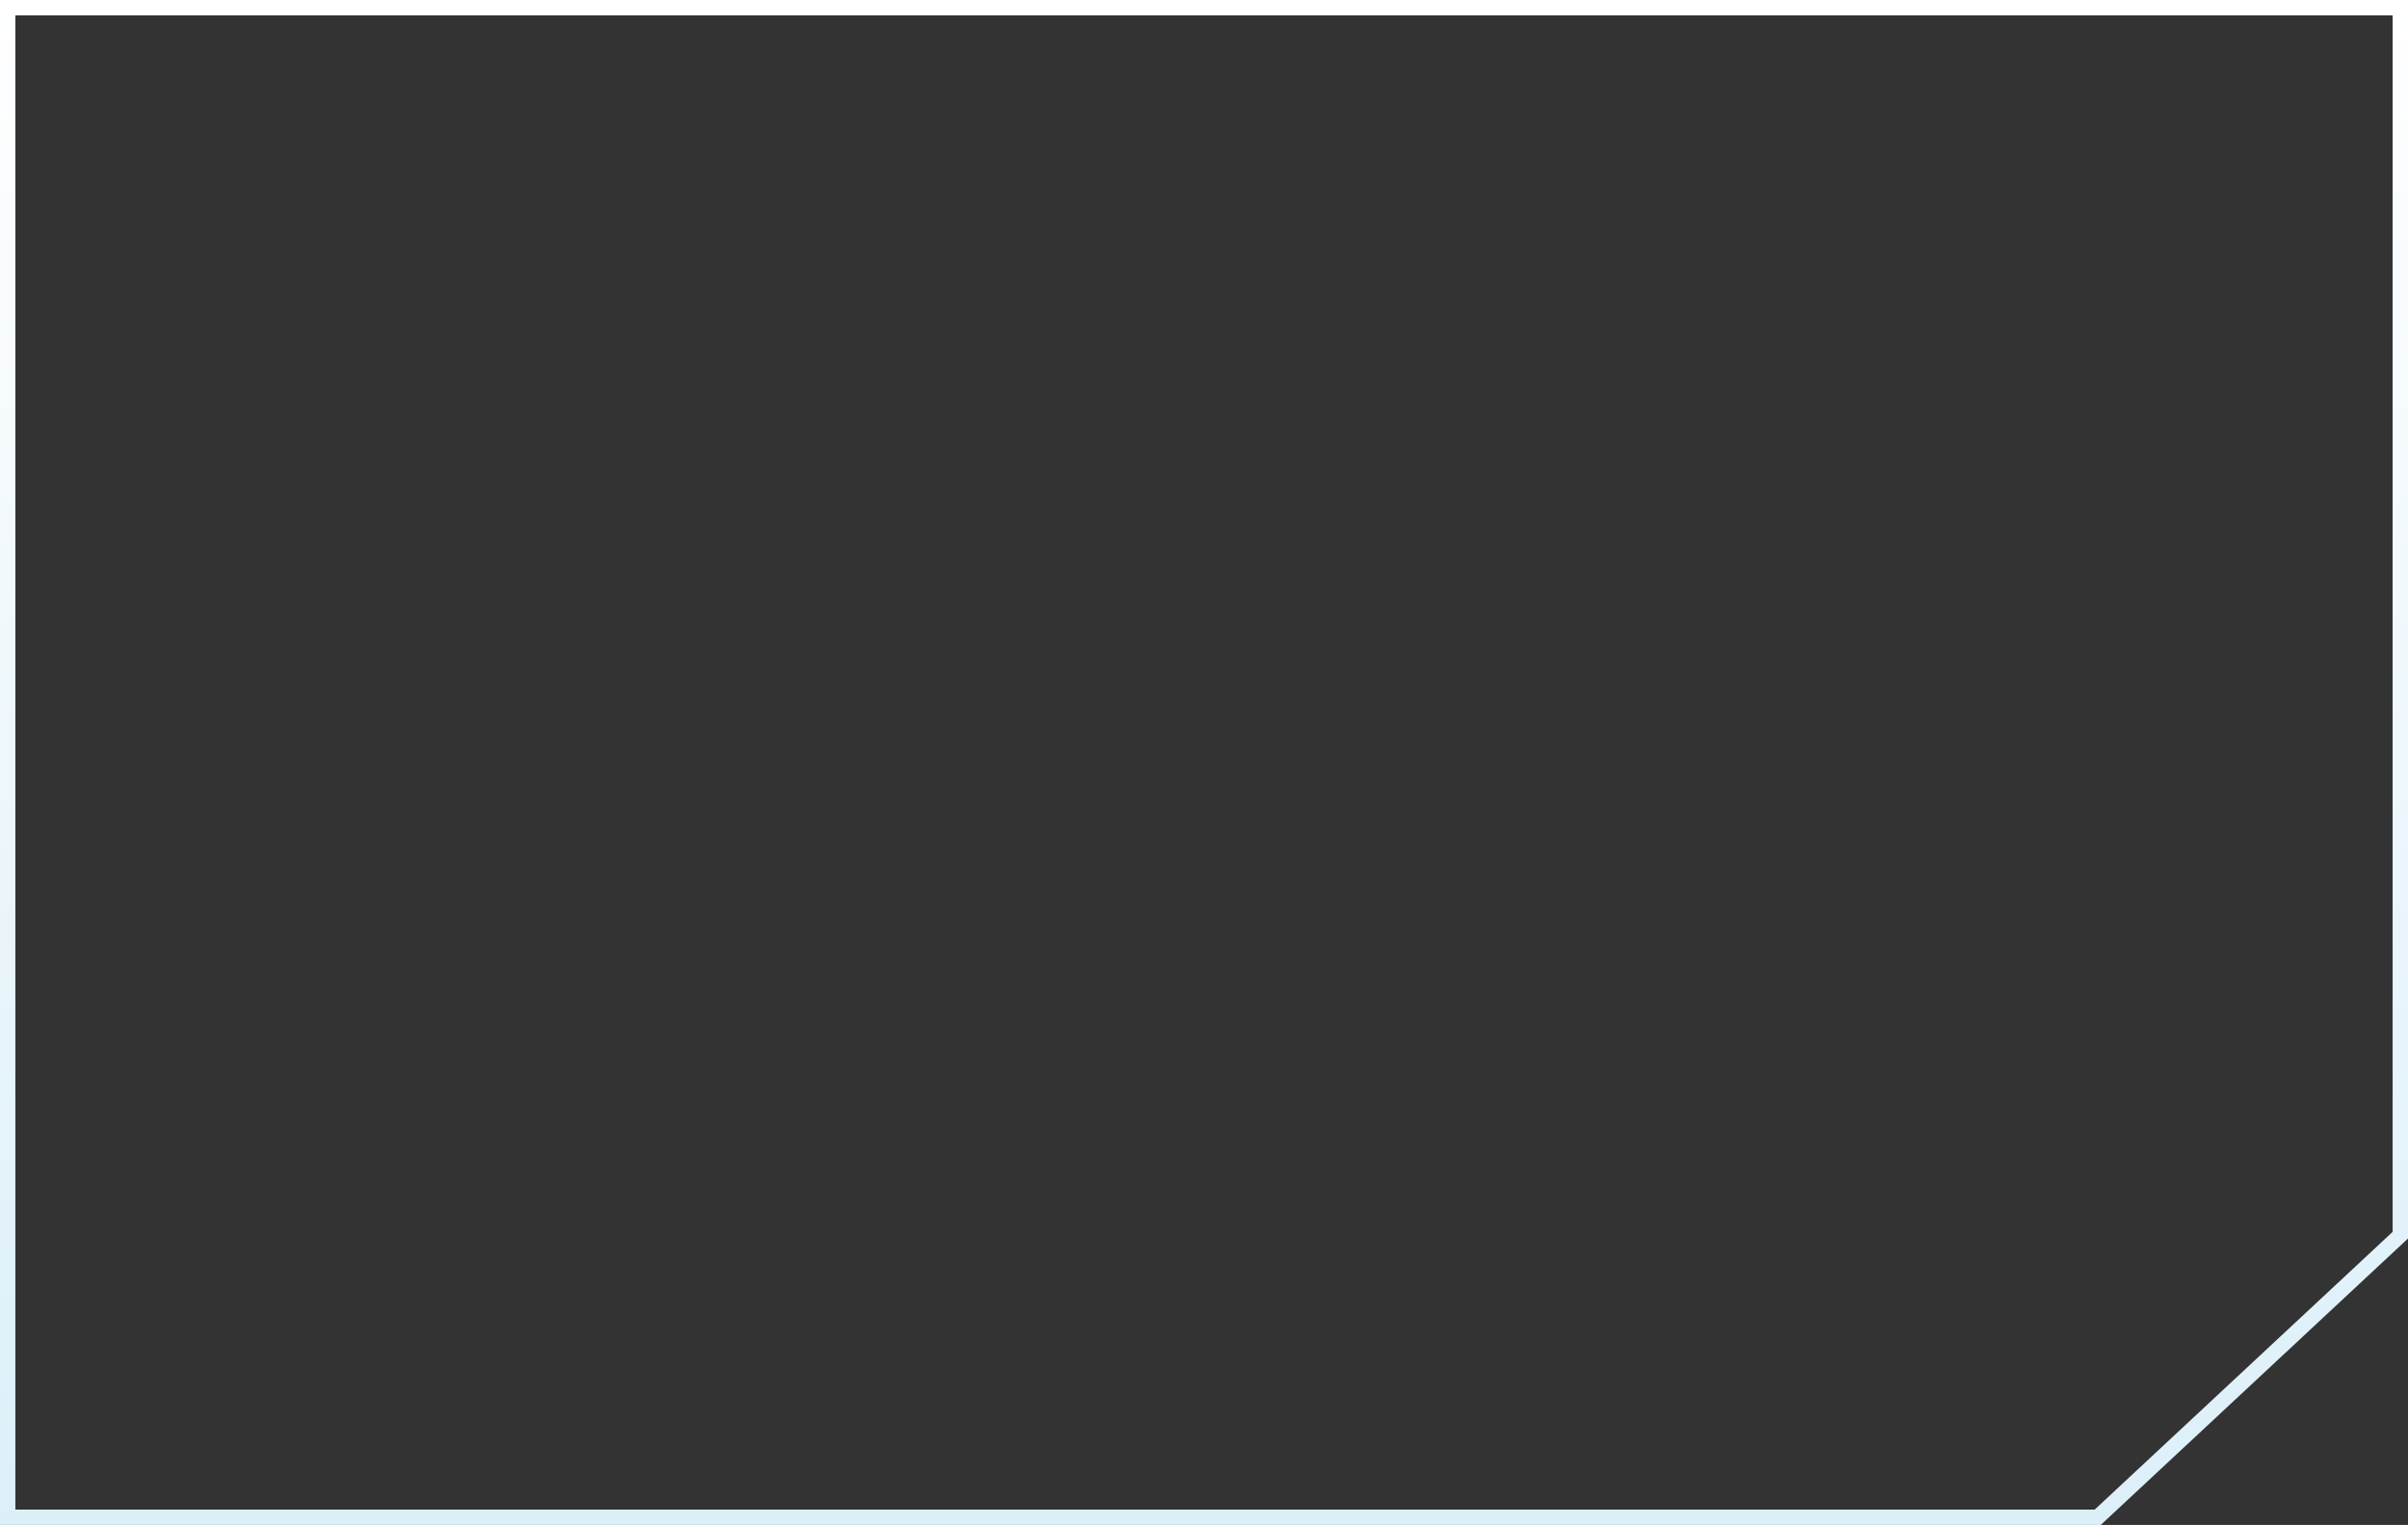 <svg width="100%" height="100%" viewBox="0 0 627 397" version="1.1" xmlns="http://www.w3.org/2000/svg" xml:space="preserve" fill-rule="evenodd" clip-rule="evenodd" stroke-miterlimit="5"><rect x="0" y="0" width="627" height="397" fill="#333333" stroke="none"/><clipPath id="_clip1"><path d="M627 0v322.437L547 397H0V0h627z"/></clipPath><g clip-path="url(#_clip1)"><path d="M627 322.437L547 397H0V0h627v322.437z" fill="none" stroke="url(#_Linear2)" stroke-width="8"/></g><defs><linearGradient id="_Linear2" x1="0" y1="0" x2="1" y2="0" gradientUnits="userSpaceOnUse" gradientTransform="matrix(0 397 -397 0 313.5 0)"><stop offset="0" stop-color="#fff" stop-opacity="1"/><stop offset="1" stop-color="#dceff9" stop-opacity="1"/></linearGradient></defs></svg>